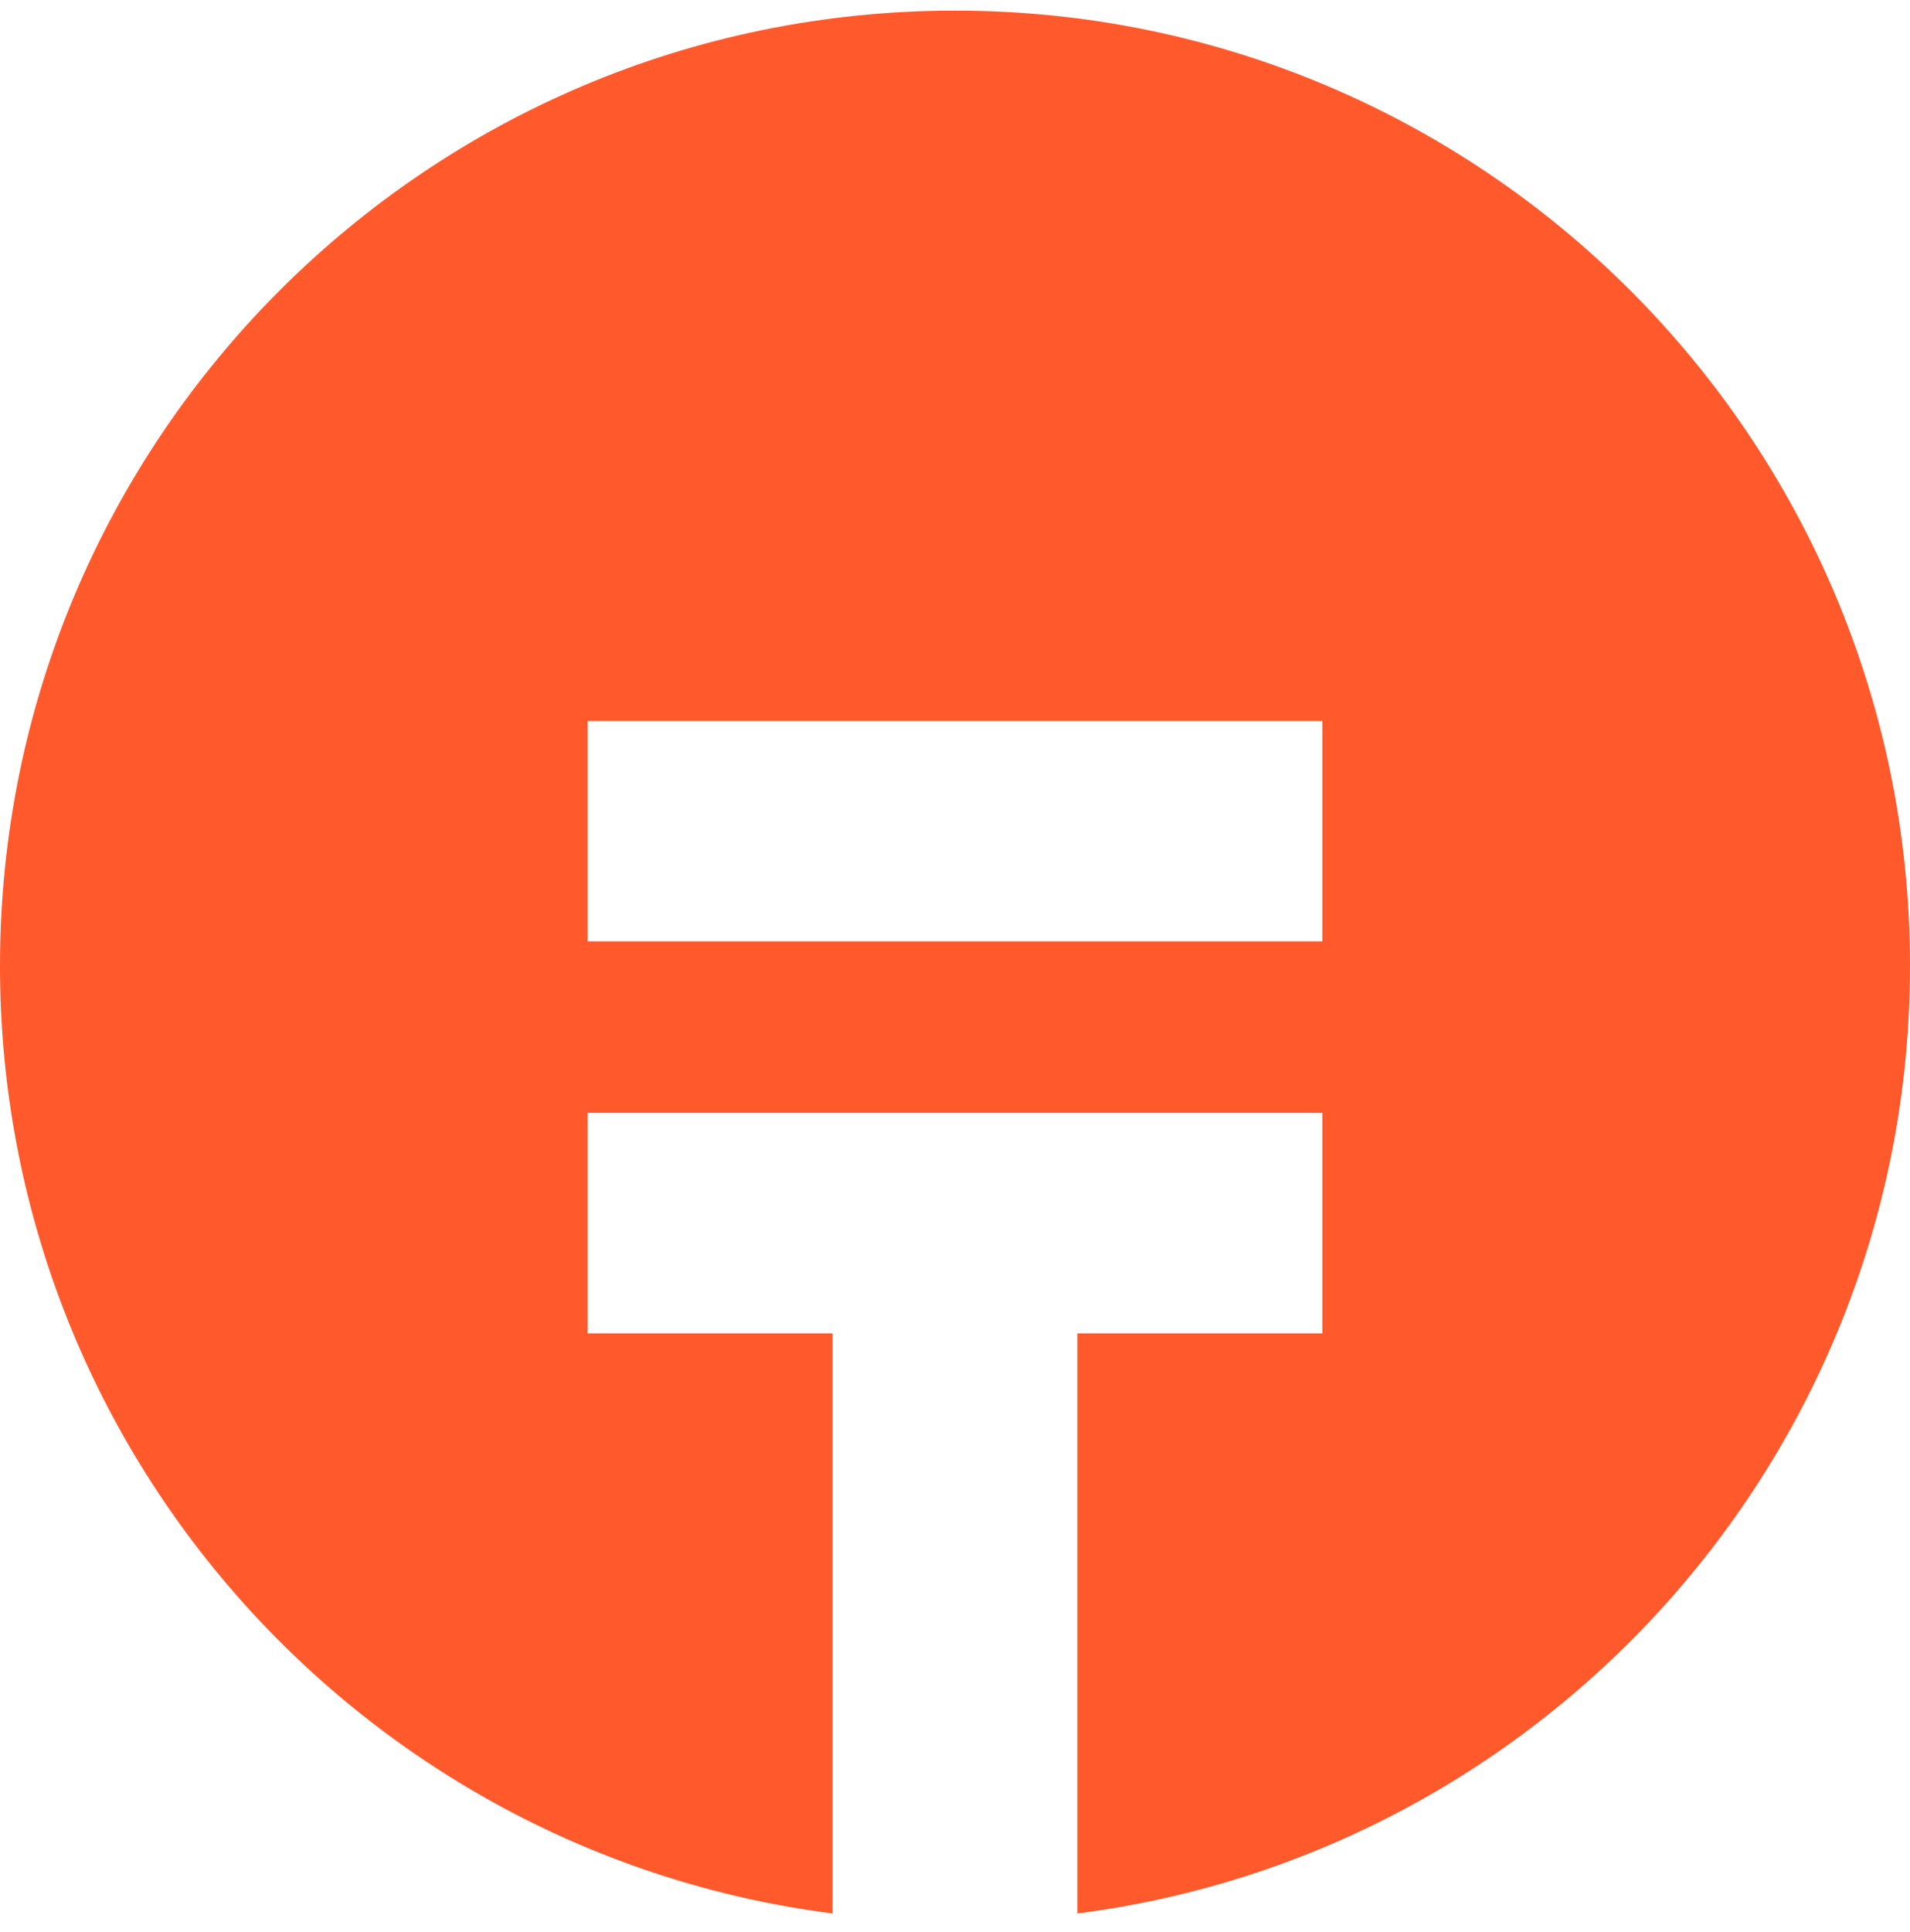 <?xml version="1.0" encoding="UTF-8"?> <svg xmlns="http://www.w3.org/2000/svg" width="90" height="91" viewBox="0 0 90 91" fill="none"> <path fill-rule="evenodd" clip-rule="evenodd" d="M50.769 90.134C72.897 87.302 90 68.398 90 45.5C90 20.647 69.853 0.5 45 0.5C20.147 0.5 0 20.647 0 45.5C0 68.398 17.103 87.302 39.231 90.134L39.231 62.808H27.692V52.423H62.308V62.808H50.769V90.134ZM62.308 33.962H27.692V44.346H62.308V33.962Z" fill="#FF592C"></path> </svg> 